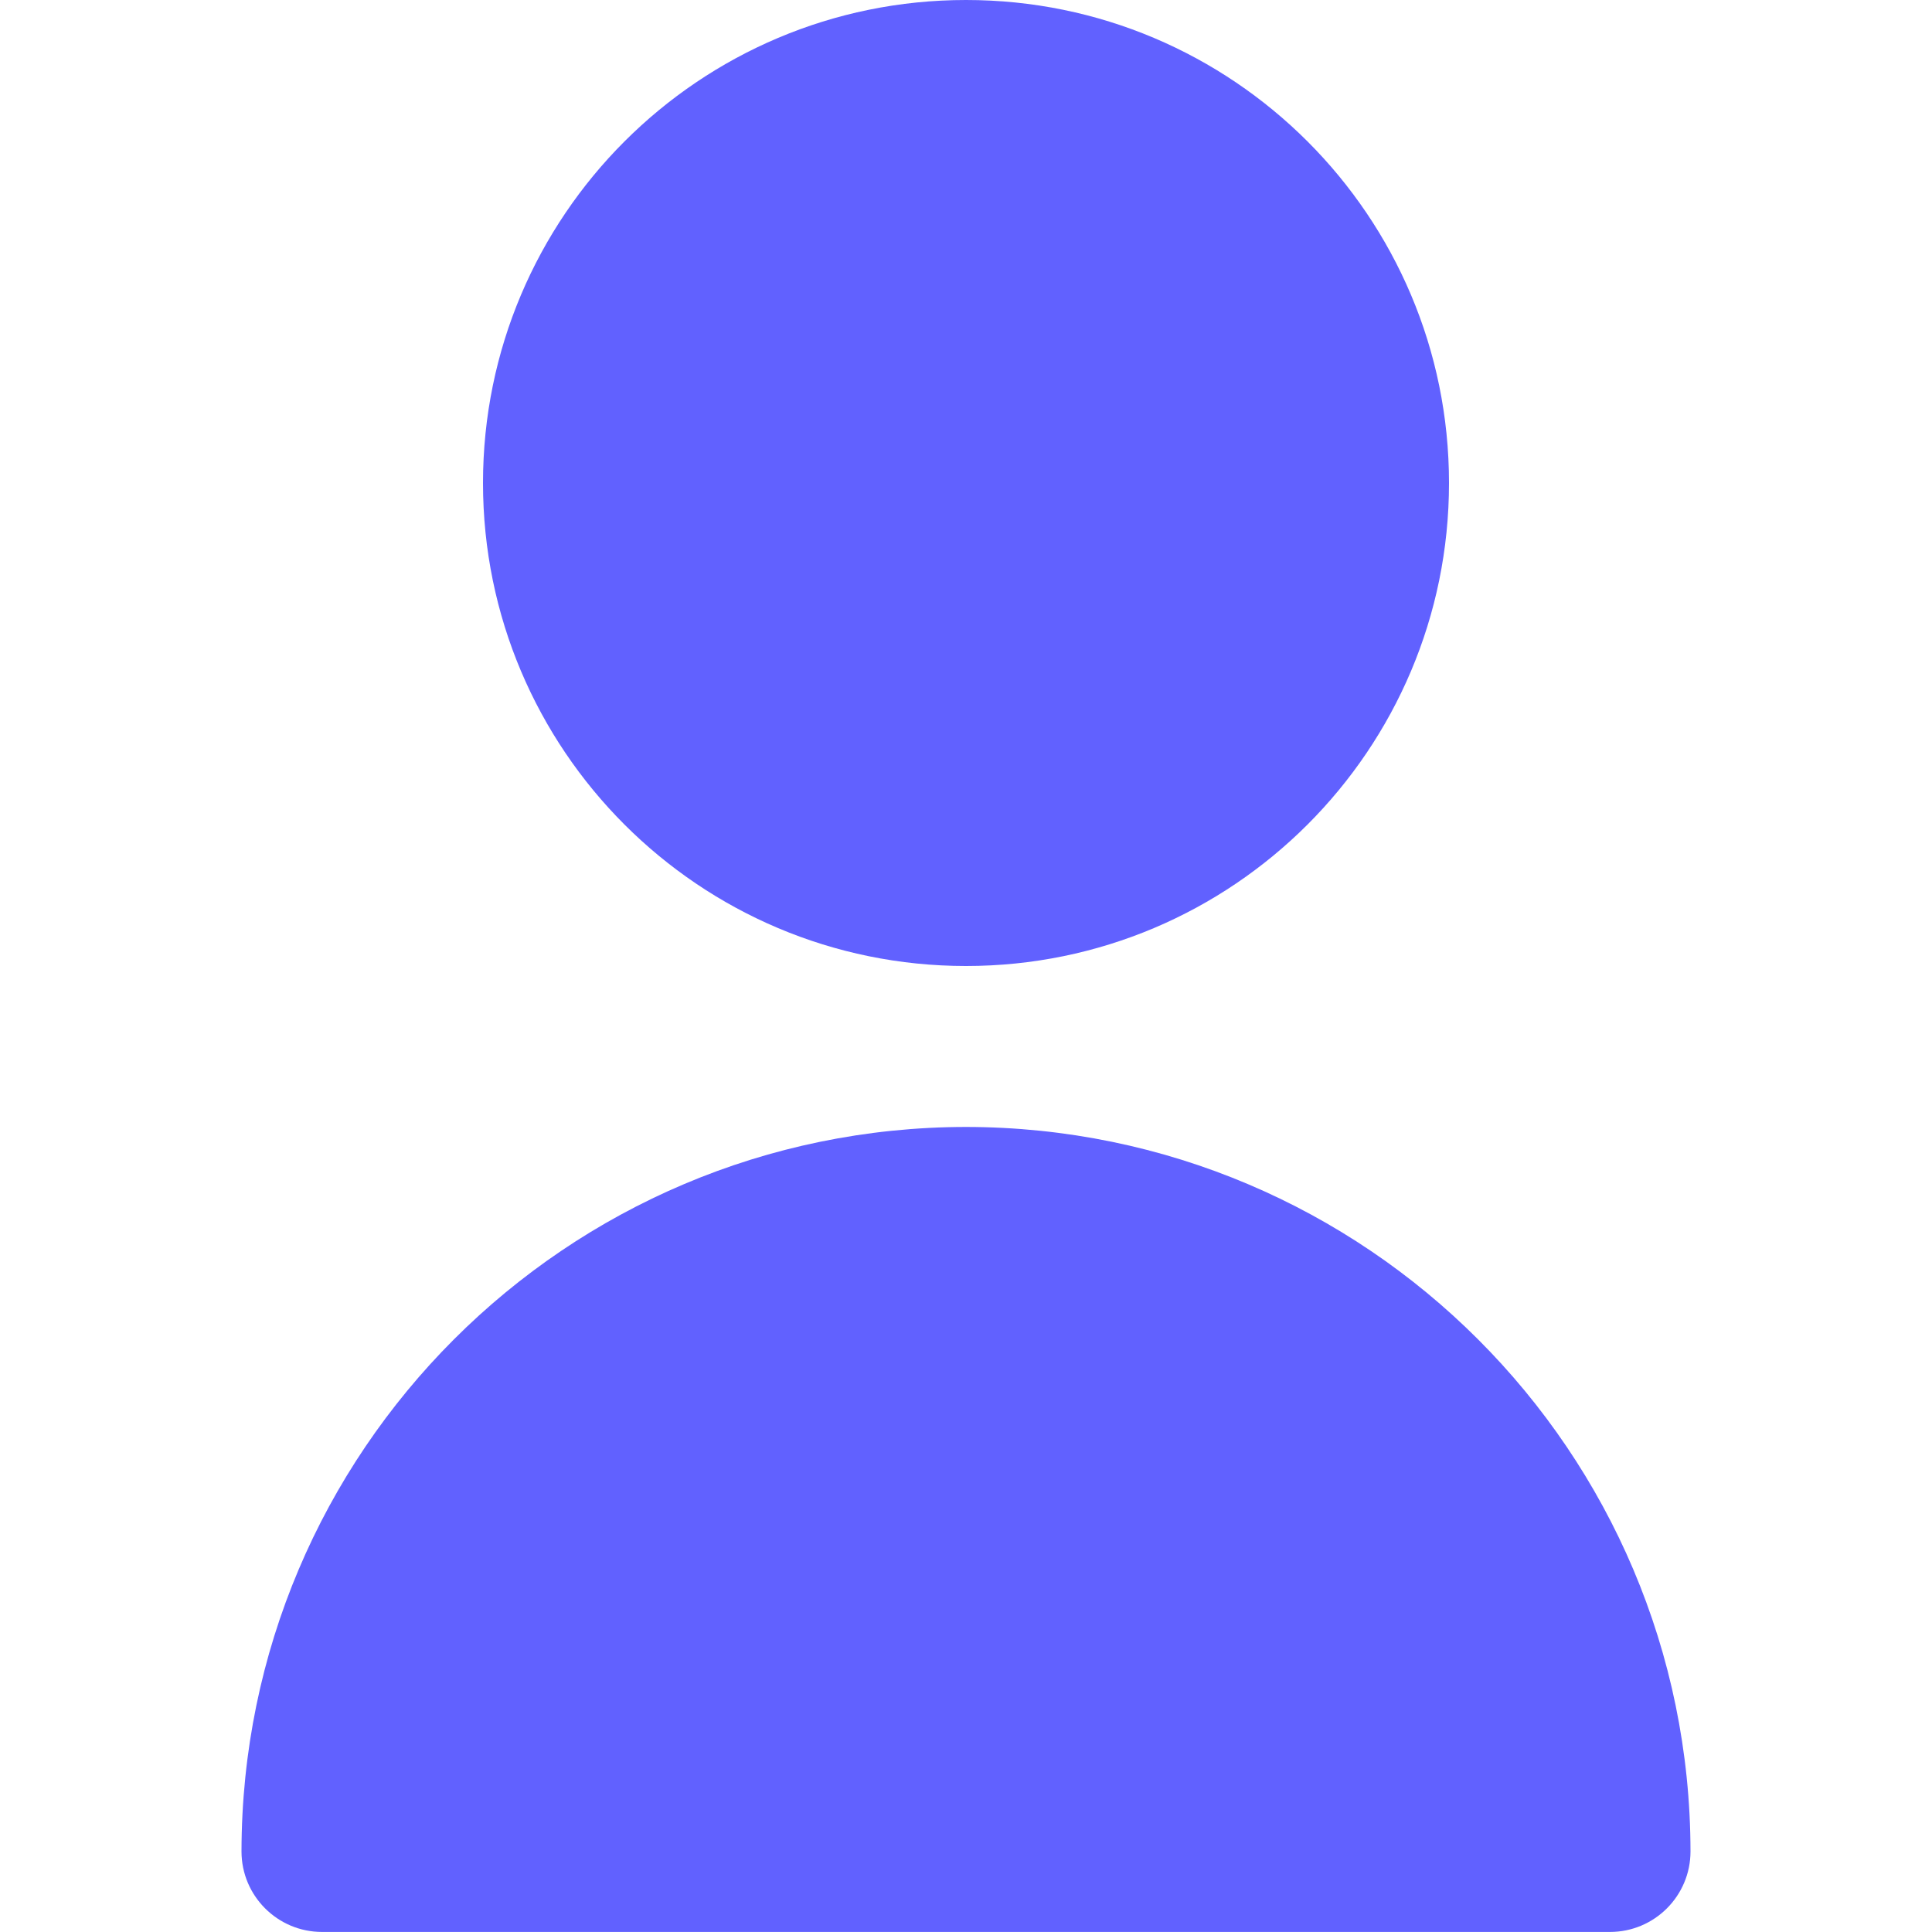 <svg width="36" height="36" viewBox="0 0 36 36" fill="none" xmlns="http://www.w3.org/2000/svg">
<path d="M18 18C22.971 18 27 13.971 27 9C27 4.029 22.971 0 18 0C13.029 0 9 4.029 9 9C9 13.971 13.029 18 18 18Z" fill="#6161FF"/>
<path d="M18 20.999C10.548 21.007 4.508 27.046 4.5 34.499C4.5 35.327 5.172 35.999 6 35.999H30C30.828 35.999 31.5 35.327 31.5 34.499C31.492 27.046 25.452 21.007 18 20.999Z" fill="#6161FF"/>
</svg>
